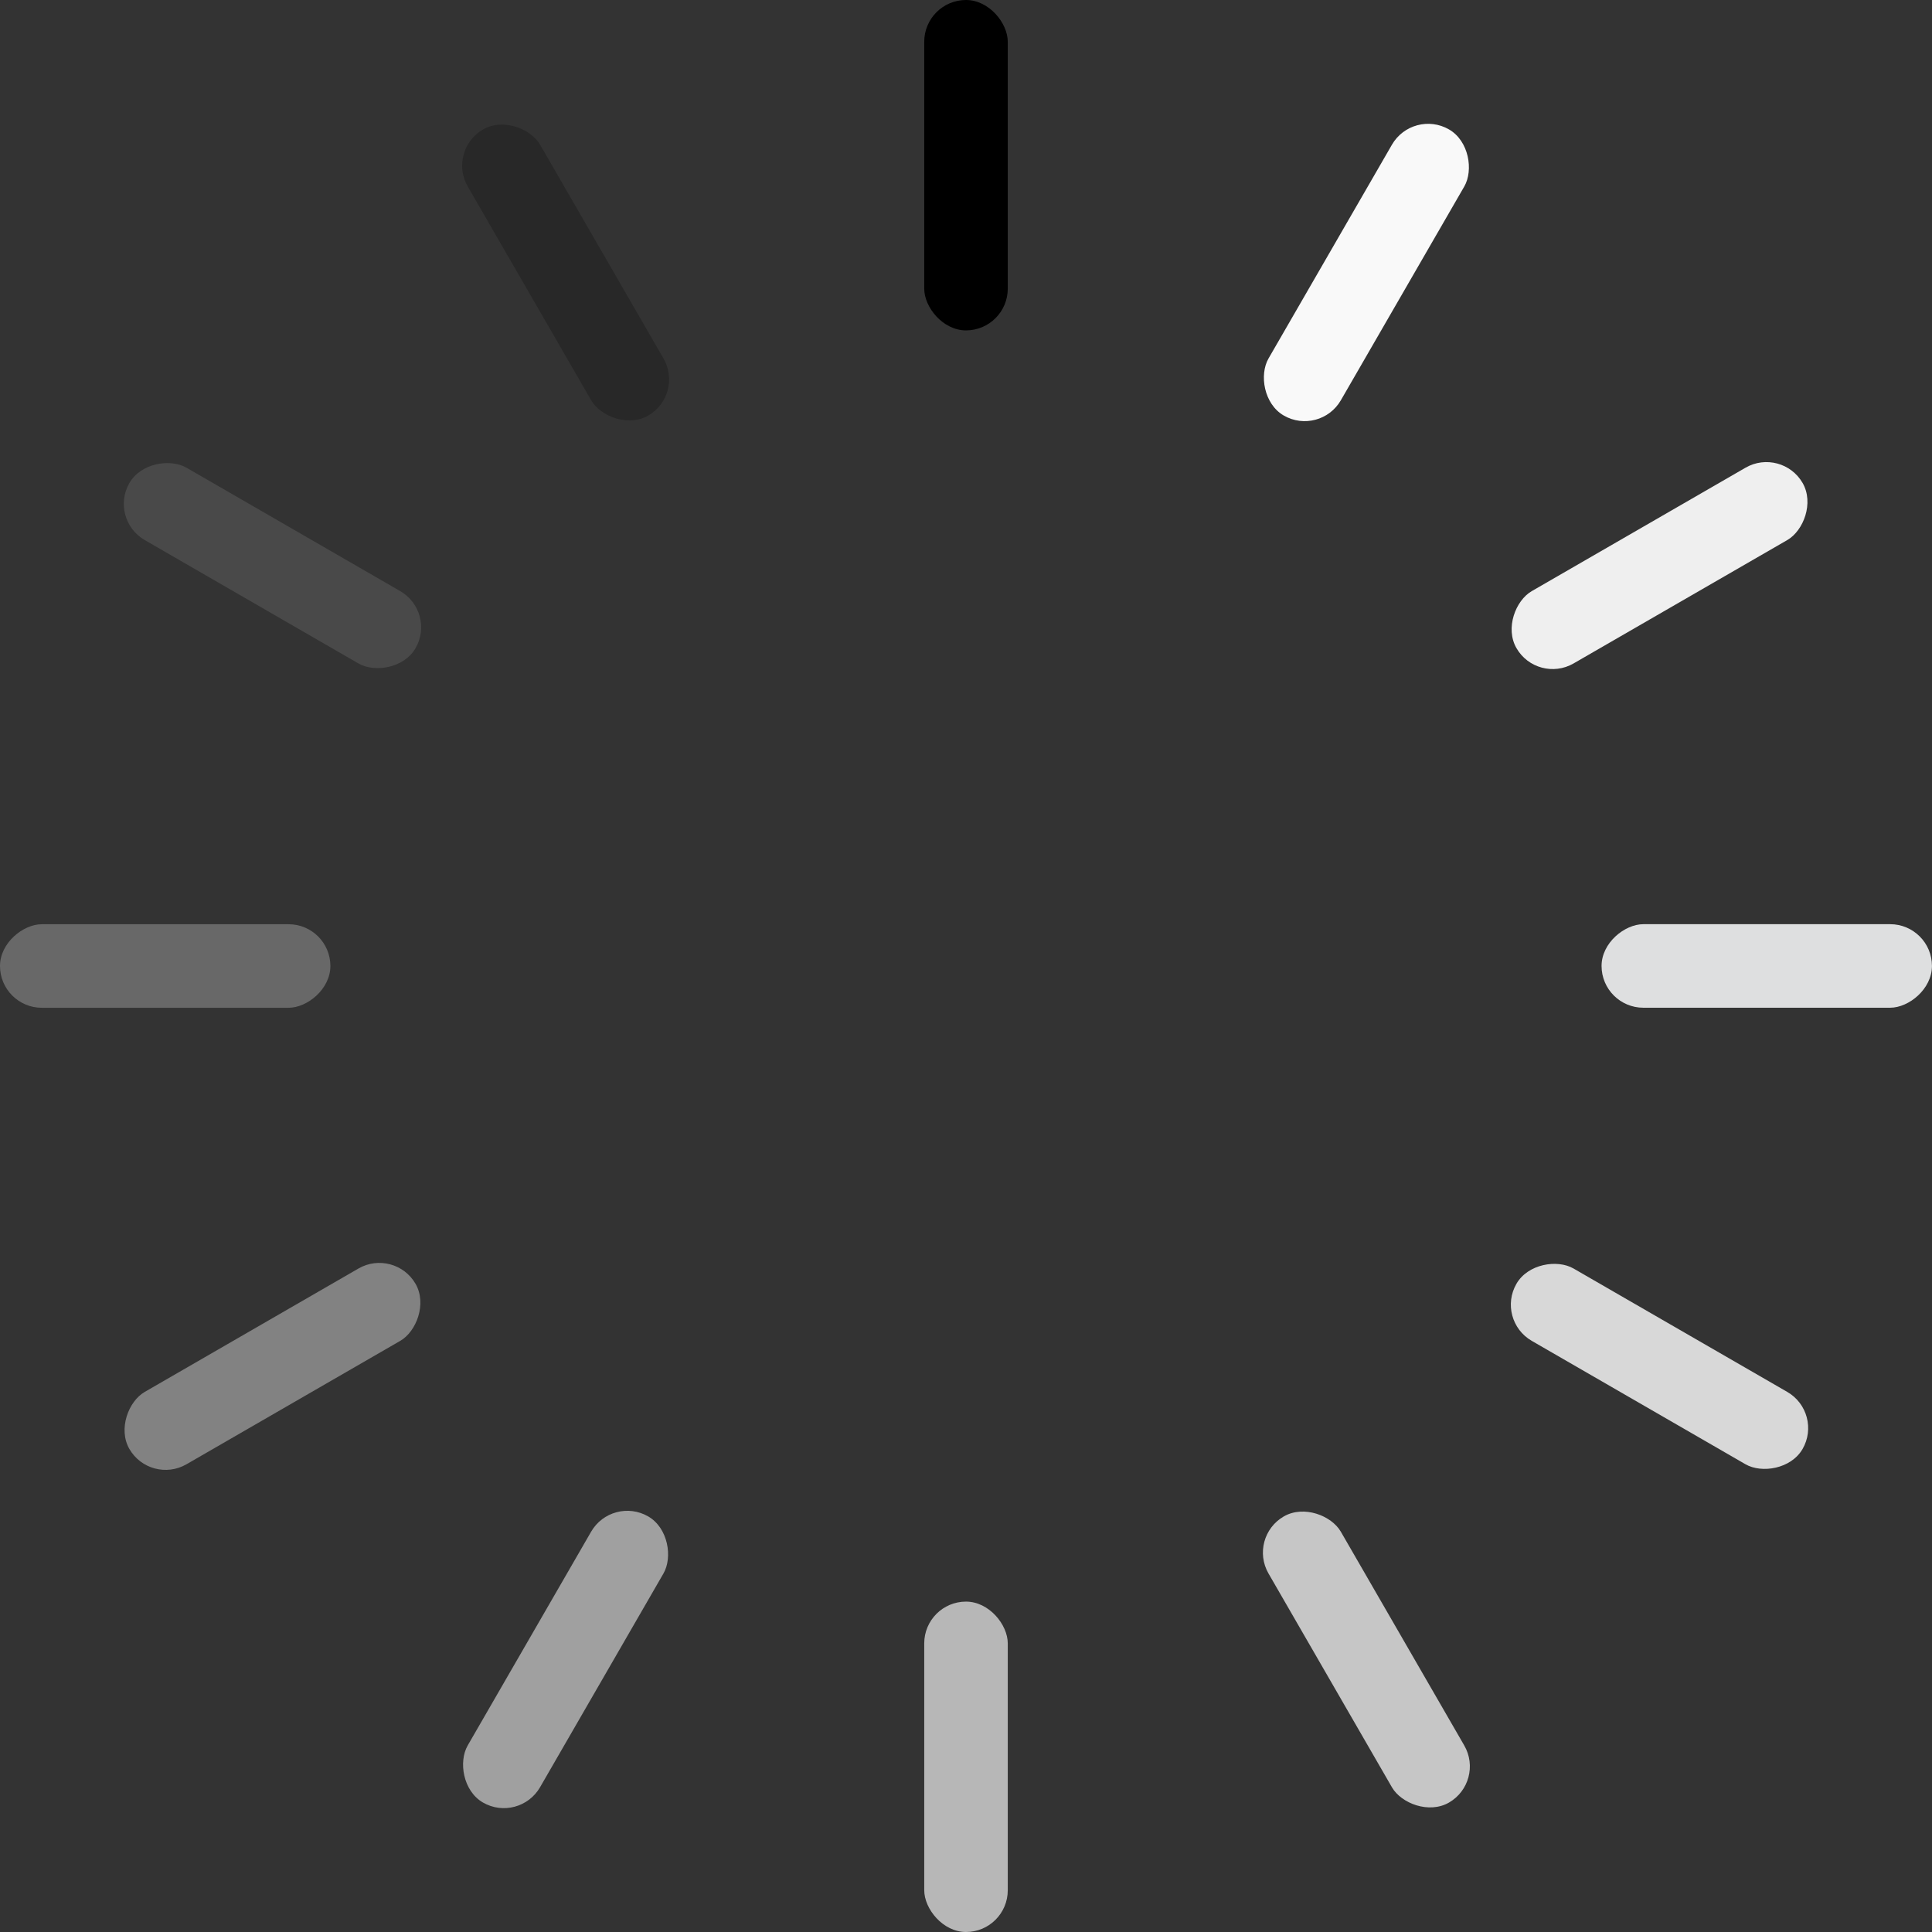 <?xml version="1.0" encoding="UTF-8"?> <svg xmlns="http://www.w3.org/2000/svg" id="_Слой_2" data-name="Слой 2" viewBox="0 0 430.85 430.85"><rect x="0" y="0" width="430.85" height="430.85" fill="#333333" stroke="none"/><defs><style> .cls-1 { fill: #494949; } .cls-2 { fill: #dedfe0; } .cls-3 { fill: #f9f9f9; } .cls-4 { fill: #a0a0a0; } .cls-5 { fill: #282828; } .cls-6 { fill: #d8d8d8; } .cls-7 { fill: #686868; } .cls-8 { fill: #efefef; } .cls-9 { fill: #828282; } .cls-10 { fill: #c6c6c6; } .cls-11 { fill: #b7b7b7; } </style></defs><g id="Objects"><g><rect x="206.11" y="0" width="18.63" height="73.68" rx="9.32" ry="9.32"></rect><rect class="cls-5" x="116.82" y="23.93" width="18.63" height="73.68" rx="9.32" ry="9.32" transform="translate(-13.48 71.21) rotate(-30)"></rect><rect class="cls-1" x="51.45" y="89.29" width="18.63" height="73.68" rx="9.32" ry="9.32" transform="translate(-78.85 115.69) rotate(-60)"></rect><rect class="cls-7" x="27.52" y="178.59" width="18.63" height="73.68" rx="9.32" ry="9.32" transform="translate(-178.59 252.26) rotate(-90)"></rect><rect class="cls-9" x="51.45" y="267.88" width="18.63" height="73.68" rx="9.32" ry="9.32" transform="translate(-172.75 509.7) rotate(-120)"></rect><rect class="cls-4" x="116.82" y="333.25" width="18.63" height="73.68" rx="9.32" ry="9.32" transform="translate(50.32 753.65) rotate(-150)"></rect><rect class="cls-11" x="206.11" y="357.17" width="18.63" height="73.68" rx="9.32" ry="9.32" transform="translate(430.85 788.02) rotate(-180)"></rect><rect class="cls-10" x="295.4" y="333.25" width="18.63" height="73.68" rx="9.32" ry="9.32" transform="translate(753.65 538.23) rotate(150)"></rect><rect class="cls-6" x="360.77" y="267.88" width="18.63" height="73.68" rx="9.32" ry="9.32" transform="translate(819.02 136.57) rotate(120)"></rect><rect class="cls-2" x="384.69" y="178.59" width="18.63" height="73.68" rx="9.32" ry="9.32" transform="translate(609.43 -178.59) rotate(90)"></rect><rect class="cls-8" x="360.77" y="89.29" width="18.63" height="73.68" rx="9.32" ry="9.32" transform="translate(294.28 -257.44) rotate(60)"></rect><rect class="cls-3" x="295.4" y="23.93" width="18.63" height="73.68" rx="9.32" ry="9.32" transform="translate(71.21 -144.22) rotate(30)"></rect></g></g></svg> 